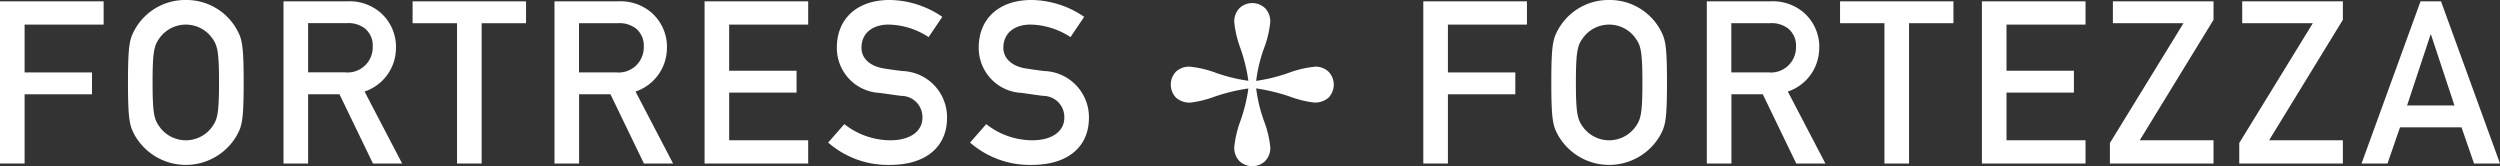 <?xml version="1.0" encoding="UTF-8"?>
<svg xmlns="http://www.w3.org/2000/svg" width="215.102" height="14.308" viewBox="0 0 215.102 14.308">
  <rect x="0" y="0" width="215.102" height="14.308" fill="#333333" stroke="none"/>
  <g transform="translate(0)">
    <path d="M63.446,146.143h2.116v-5.957h5.8v-1.88h-5.8V134.19h6.8v-2H63.446Z" transform="translate(-63.446 -132.074)" fill="#fff"></path>
    <path d="M78.284,132.086a4.958,4.958,0,0,0-4.369,2.508c-.45.823-.607,1.235-.607,4.586s.157,3.762.607,4.586a5.06,5.06,0,0,0,8.739,0c.451-.824.607-1.235.607-4.586s-.156-3.763-.607-4.586a4.958,4.958,0,0,0-4.369-2.508m2.156,11.052a2.791,2.791,0,0,1-4.311,0c-.548-.706-.706-1.1-.706-3.958s.157-3.253.706-3.958a2.789,2.789,0,0,1,4.311,0c.548.706.7,1.1.7,3.958s-.156,3.253-.7,3.958" transform="translate(-62.296 -132.086)" fill="#fff"></path>
    <path d="M94.971,136.09a3.93,3.93,0,0,0-1.39-2.979,4.107,4.107,0,0,0-2.842-.921H85.292v13.953h2.117v-5.957h2.7l2.881,5.957H95.5l-3.234-6.193a3.954,3.954,0,0,0,2.7-3.86M87.409,138.3v-4.233H90.72a2.345,2.345,0,0,1,1.548.432,1.882,1.882,0,0,1,.7,1.587A2.161,2.161,0,0,1,90.6,138.3Z" transform="translate(-60.899 -132.074)" fill="#fff"></path>
    <path d="M95.24,134.072h3.821v12.071h2.117V134.072H105v-1.881H95.24Z" transform="translate(-59.739 -132.074)" fill="#fff"></path>
    <path d="M115.852,136.09a3.931,3.931,0,0,0-1.391-2.979,4.1,4.1,0,0,0-2.841-.921h-5.447v13.953h2.116v-5.957h2.7l2.88,5.957h2.508l-3.233-6.193a3.953,3.953,0,0,0,2.7-3.86m-7.563,2.214v-4.233H111.6a2.348,2.348,0,0,1,1.549.432,1.883,1.883,0,0,1,.706,1.587,2.163,2.163,0,0,1-2.372,2.214Z" transform="translate(-58.464 -132.074)" fill="#fff"></path>
    <path d="M117.737,146.143h8.915v-2h-6.8v-4.1h5.8v-1.88h-5.8V134.19h6.8v-2h-8.915Z" transform="translate(-57.115 -132.074)" fill="#fff"></path>
    <path d="M133.672,138.2c-.667-.078-1.195-.156-1.568-.216-1.41-.215-1.979-1-1.979-1.783,0-1.332,1.038-2,2.331-2a6.509,6.509,0,0,1,3.448,1.077l1.176-1.744a8.186,8.186,0,0,0-4.526-1.449c-2.881,0-4.546,1.685-4.546,4.076a3.868,3.868,0,0,0,3.7,3.919c.724.1,1.214.176,1.841.255a1.821,1.821,0,0,1,1.821,1.881c0,1.156-1.038,1.94-2.761,1.94a6.427,6.427,0,0,1-3.958-1.391l-1.391,1.588a7.82,7.82,0,0,0,5.328,1.921c3,0,4.9-1.49,4.9-4.057a3.977,3.977,0,0,0-3.821-4.018" transform="translate(-56.004 -132.086)" fill="#fff"></path>
    <path d="M144.605,138.2c-.667-.078-1.195-.156-1.568-.216-1.41-.215-1.979-1-1.979-1.783,0-1.332,1.038-2,2.331-2a6.509,6.509,0,0,1,3.448,1.077l1.176-1.744a8.189,8.189,0,0,0-4.526-1.449c-2.881,0-4.546,1.685-4.546,4.076a3.868,3.868,0,0,0,3.7,3.919c.725.1,1.215.176,1.841.255a1.821,1.821,0,0,1,1.822,1.881c0,1.156-1.038,1.94-2.761,1.94a6.427,6.427,0,0,1-3.958-1.391l-1.391,1.588a7.82,7.82,0,0,0,5.328,1.921c3,0,4.9-1.49,4.9-4.057a3.977,3.977,0,0,0-3.821-4.018" transform="translate(-54.729 -132.086)" fill="#fff"></path>
    <path d="M166.059,137.8a8.9,8.9,0,0,0-2.306.546,14.307,14.307,0,0,1-2.746.67,12.926,12.926,0,0,1,.66-2.766,8.789,8.789,0,0,0,.555-2.3,1.633,1.633,0,0,0-.43-1.171,1.6,1.6,0,0,0-2.239,0,1.629,1.629,0,0,0-.431,1.171,8.992,8.992,0,0,0,.545,2.3,14.35,14.35,0,0,1,.67,2.76,14.4,14.4,0,0,1-2.75-.67,8.959,8.959,0,0,0-2.3-.546,1.64,1.64,0,0,0-1.176.427,1.617,1.617,0,0,0,.009,2.248,1.78,1.78,0,0,0,1.244.416,9.282,9.282,0,0,0,2.119-.53,15.8,15.8,0,0,1,2.855-.685,14.26,14.26,0,0,1-.67,2.756,8.931,8.931,0,0,0-.545,2.306,1.627,1.627,0,0,0,.431,1.171,1.606,1.606,0,0,0,2.239,0,1.631,1.631,0,0,0,.43-1.171,8.8,8.8,0,0,0-.555-2.3,12.926,12.926,0,0,1-.66-2.766,15.918,15.918,0,0,1,2.851.685,9.33,9.33,0,0,0,2.125.53,1.781,1.781,0,0,0,1.244-.416,1.606,1.606,0,0,0,0-2.243,1.638,1.638,0,0,0-1.172-.431" transform="translate(-52.926 -132.058)" fill="#fff"></path>
    <path d="M173.12,146.143h2.116v-5.957h5.8v-1.88h-5.8V134.19h6.8v-2H173.12Z" transform="translate(-50.657 -132.074)" fill="#fff"></path>
    <path d="M187.959,132.086a4.957,4.957,0,0,0-4.369,2.508c-.451.823-.607,1.235-.607,4.586s.156,3.762.607,4.586a5.06,5.06,0,0,0,8.739,0c.45-.824.607-1.235.607-4.586s-.157-3.763-.607-4.586a4.96,4.96,0,0,0-4.369-2.508m2.154,11.052a2.788,2.788,0,0,1-4.309,0c-.549-.706-.706-1.1-.706-3.958s.156-3.253.706-3.958a2.786,2.786,0,0,1,4.309,0c.549.706.707,1.1.707,3.958s-.157,3.253-.707,3.958" transform="translate(-49.507 -132.086)" fill="#fff"></path>
    <path d="M204.645,136.09a3.931,3.931,0,0,0-1.391-2.979,4.1,4.1,0,0,0-2.841-.921h-5.447v13.953h2.116v-5.957h2.7l2.88,5.957h2.508l-3.234-6.193a3.953,3.953,0,0,0,2.7-3.86m-7.563,2.214v-4.233h3.311a2.343,2.343,0,0,1,1.548.432,1.88,1.88,0,0,1,.707,1.587,2.162,2.162,0,0,1-2.371,2.214Z" transform="translate(-48.11 -132.074)" fill="#fff"></path>
    <path d="M205.232,134.072h3.82v12.071h2.117V134.072h3.82v-1.881h-9.757Z" transform="translate(-46.913 -132.074)" fill="#fff"></path>
    <path d="M216.164,146.143h8.915v-2h-6.8v-4.1h5.8v-1.88h-5.8V134.19h6.8v-2h-8.915Z" transform="translate(-45.638 -132.074)" fill="#fff"></path>
    <path d="M226.282,134.072h6.073l-6.329,10.307v1.764h8.915v-2h-6.348l6.348-10.365v-1.588h-8.659Z" transform="translate(-44.488 -132.074)" fill="#fff"></path>
    <path d="M236.248,134.072h6.074l-6.329,10.307v1.764h8.915v-2H238.56l6.348-10.365v-1.588h-8.66Z" transform="translate(-43.326 -132.074)" fill="#fff"></path>
    <path d="M250.491,132.191l-5.074,13.952h2.233l1.076-3.115h5.291l1.078,3.115h2.234l-5.075-13.952Zm-1.156,8.955,2.018-6.094h.039l2.018,6.094Z" transform="translate(-42.227 -132.074)" fill="#fff"></path>
  </g>
</svg>
